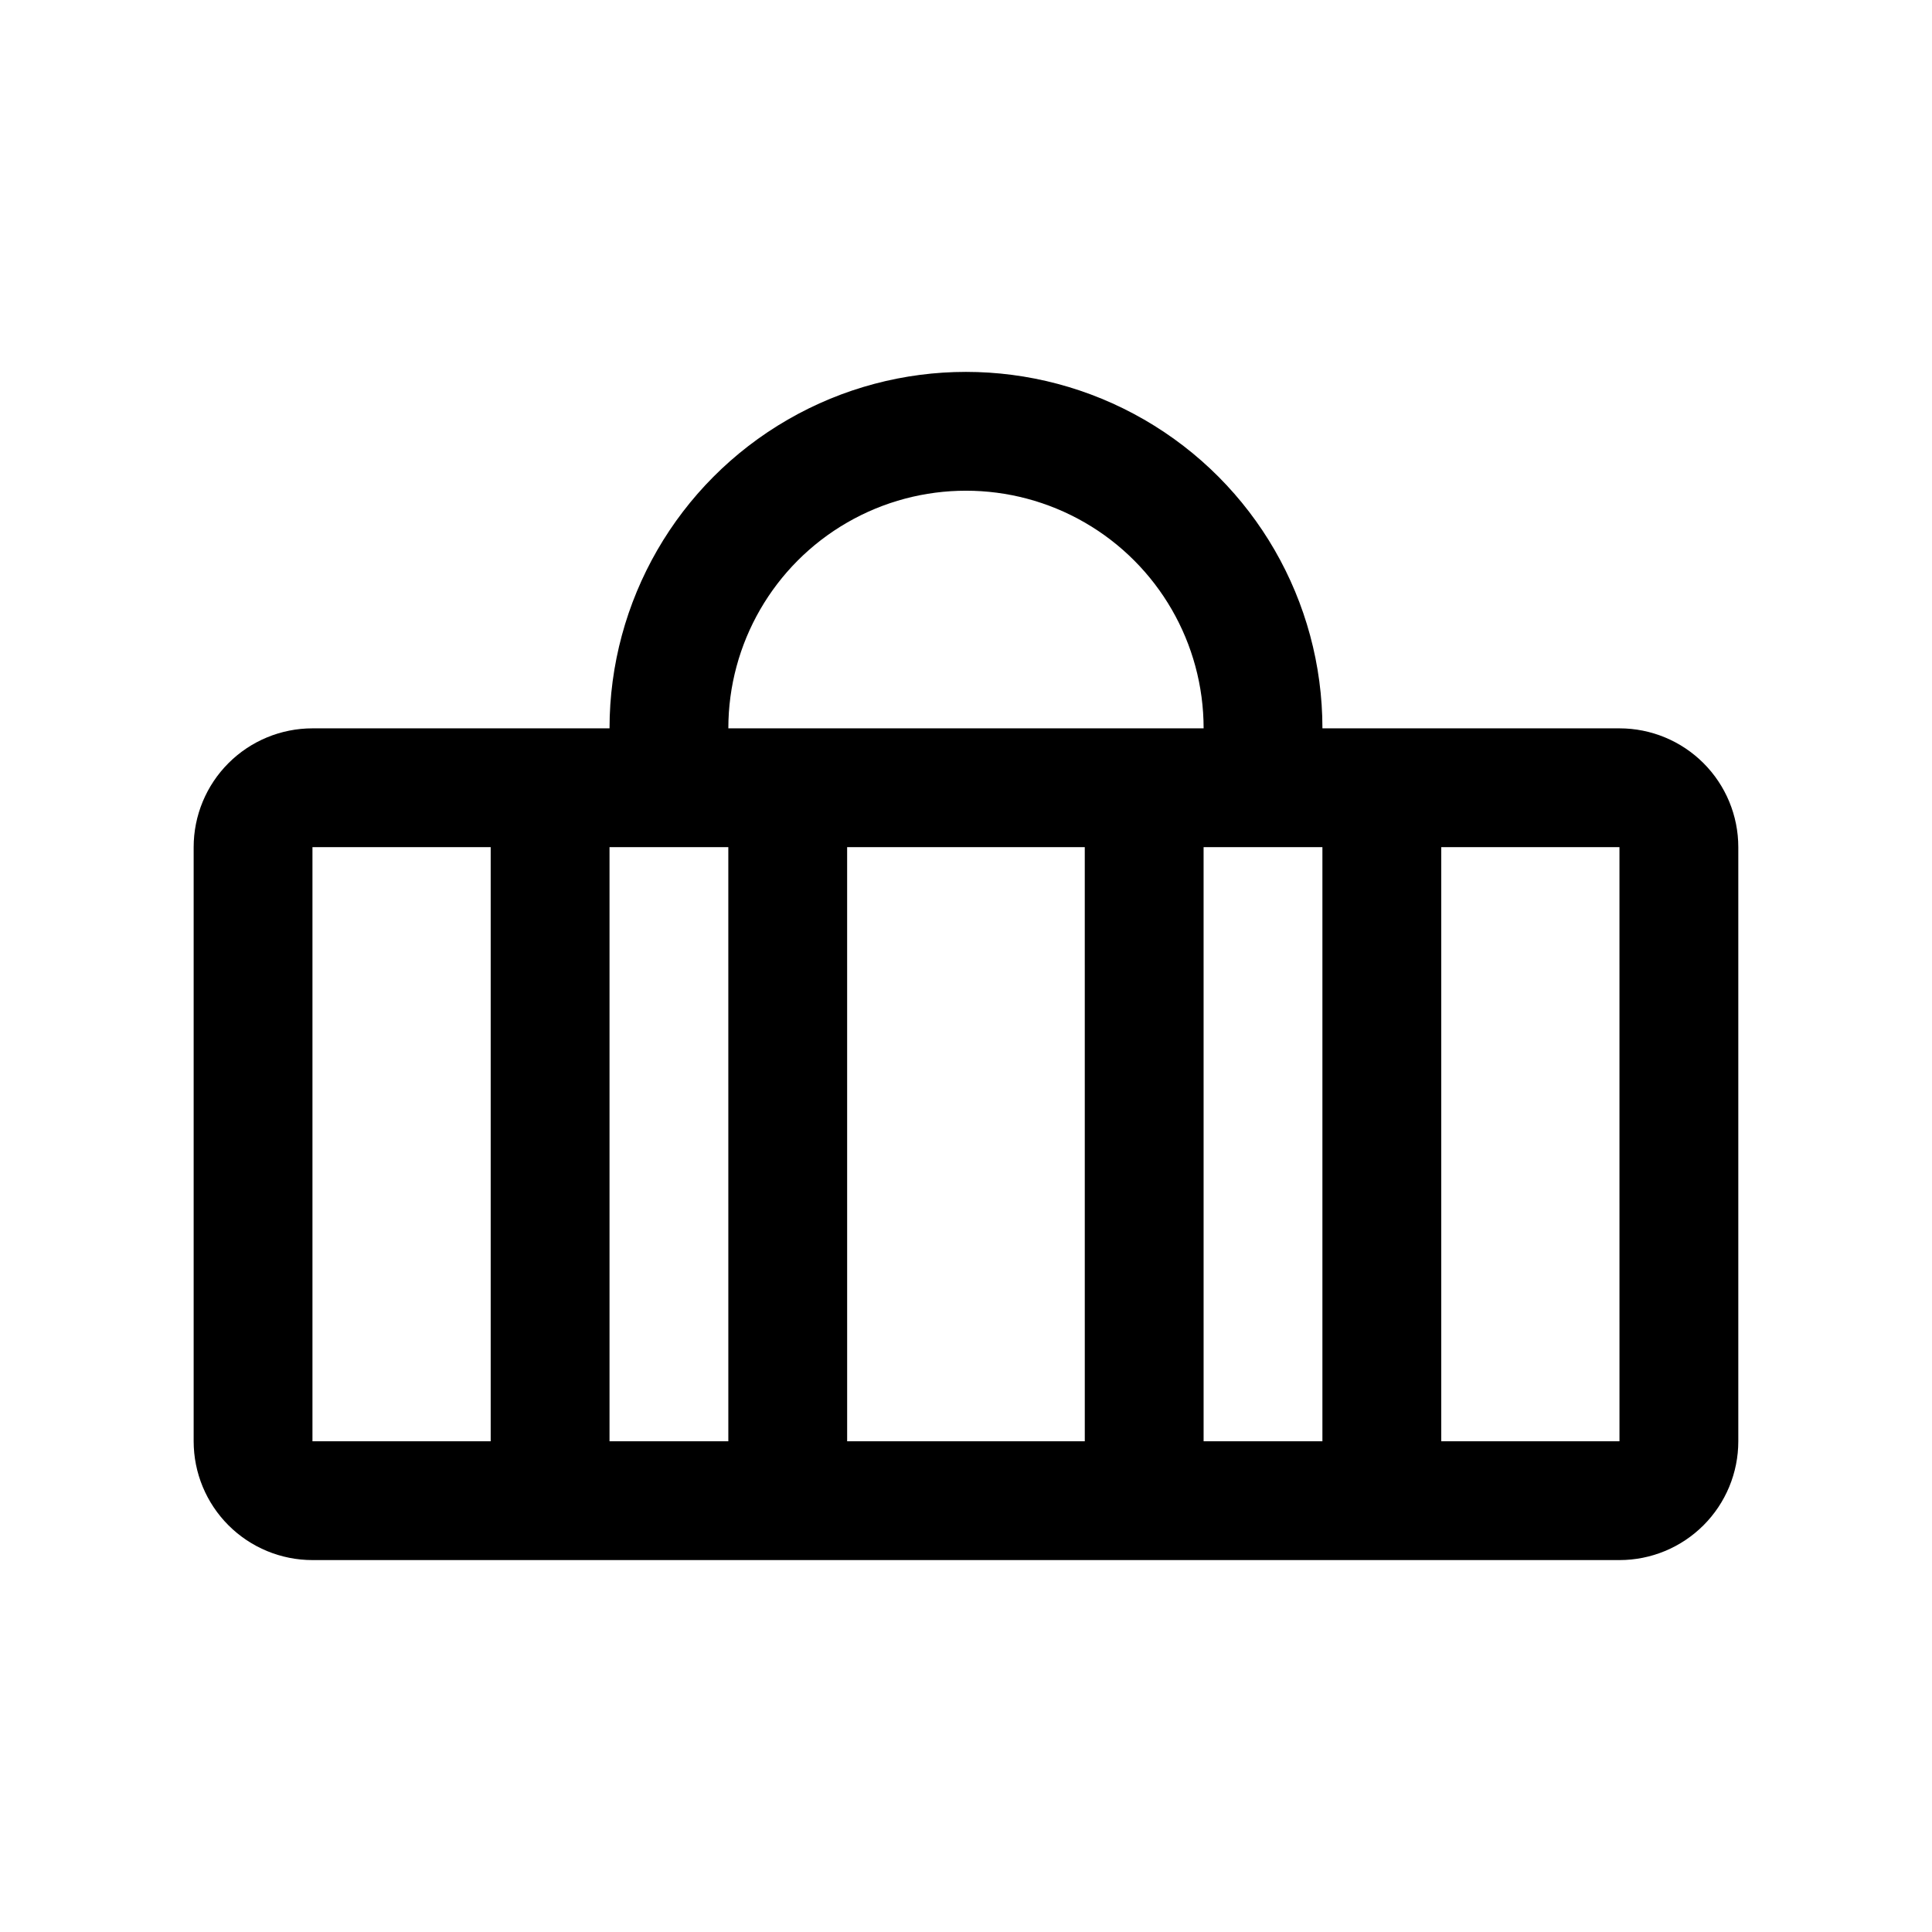 <?xml version="1.0" encoding="UTF-8"?>
<!-- Uploaded to: ICON Repo, www.svgrepo.com, Generator: ICON Repo Mixer Tools -->
<svg fill="#000000" width="800px" height="800px" version="1.1" viewBox="144 144 512 512" xmlns="http://www.w3.org/2000/svg">
 <path d="m573.18 337.02h-78.723c0-33.75-18.004-64.934-47.23-81.809-29.227-16.875-65.238-16.875-94.465 0s-47.23 48.059-47.23 81.809h-78.723c-8.352 0-16.359 3.316-22.266 9.223-5.902 5.902-9.223 13.914-9.223 22.266v157.44c0 8.352 3.32 16.363 9.223 22.266 5.906 5.906 13.914 9.223 22.266 9.223h346.37c8.352 0 16.359-3.316 22.266-9.223 5.906-5.902 9.223-13.914 9.223-22.266v-157.44c0-8.352-3.316-16.363-9.223-22.266-5.906-5.906-13.914-9.223-22.266-9.223zm-251.91 31.488h15.742l0.004 157.44h-31.488v-157.44zm47.23 0h62.977l0.004 157.44h-62.977zm94.465 0h31.488v157.44h-31.484zm-125.95-31.488h0.004c0-22.5 12.004-43.289 31.488-54.539s43.488-11.25 62.977 0c19.484 11.25 31.488 32.039 31.488 54.539zm-110.21 31.488h47.234v157.44h-47.234zm299.14 157.44v-157.44h47.23l0.004 157.44z"/>
</svg>